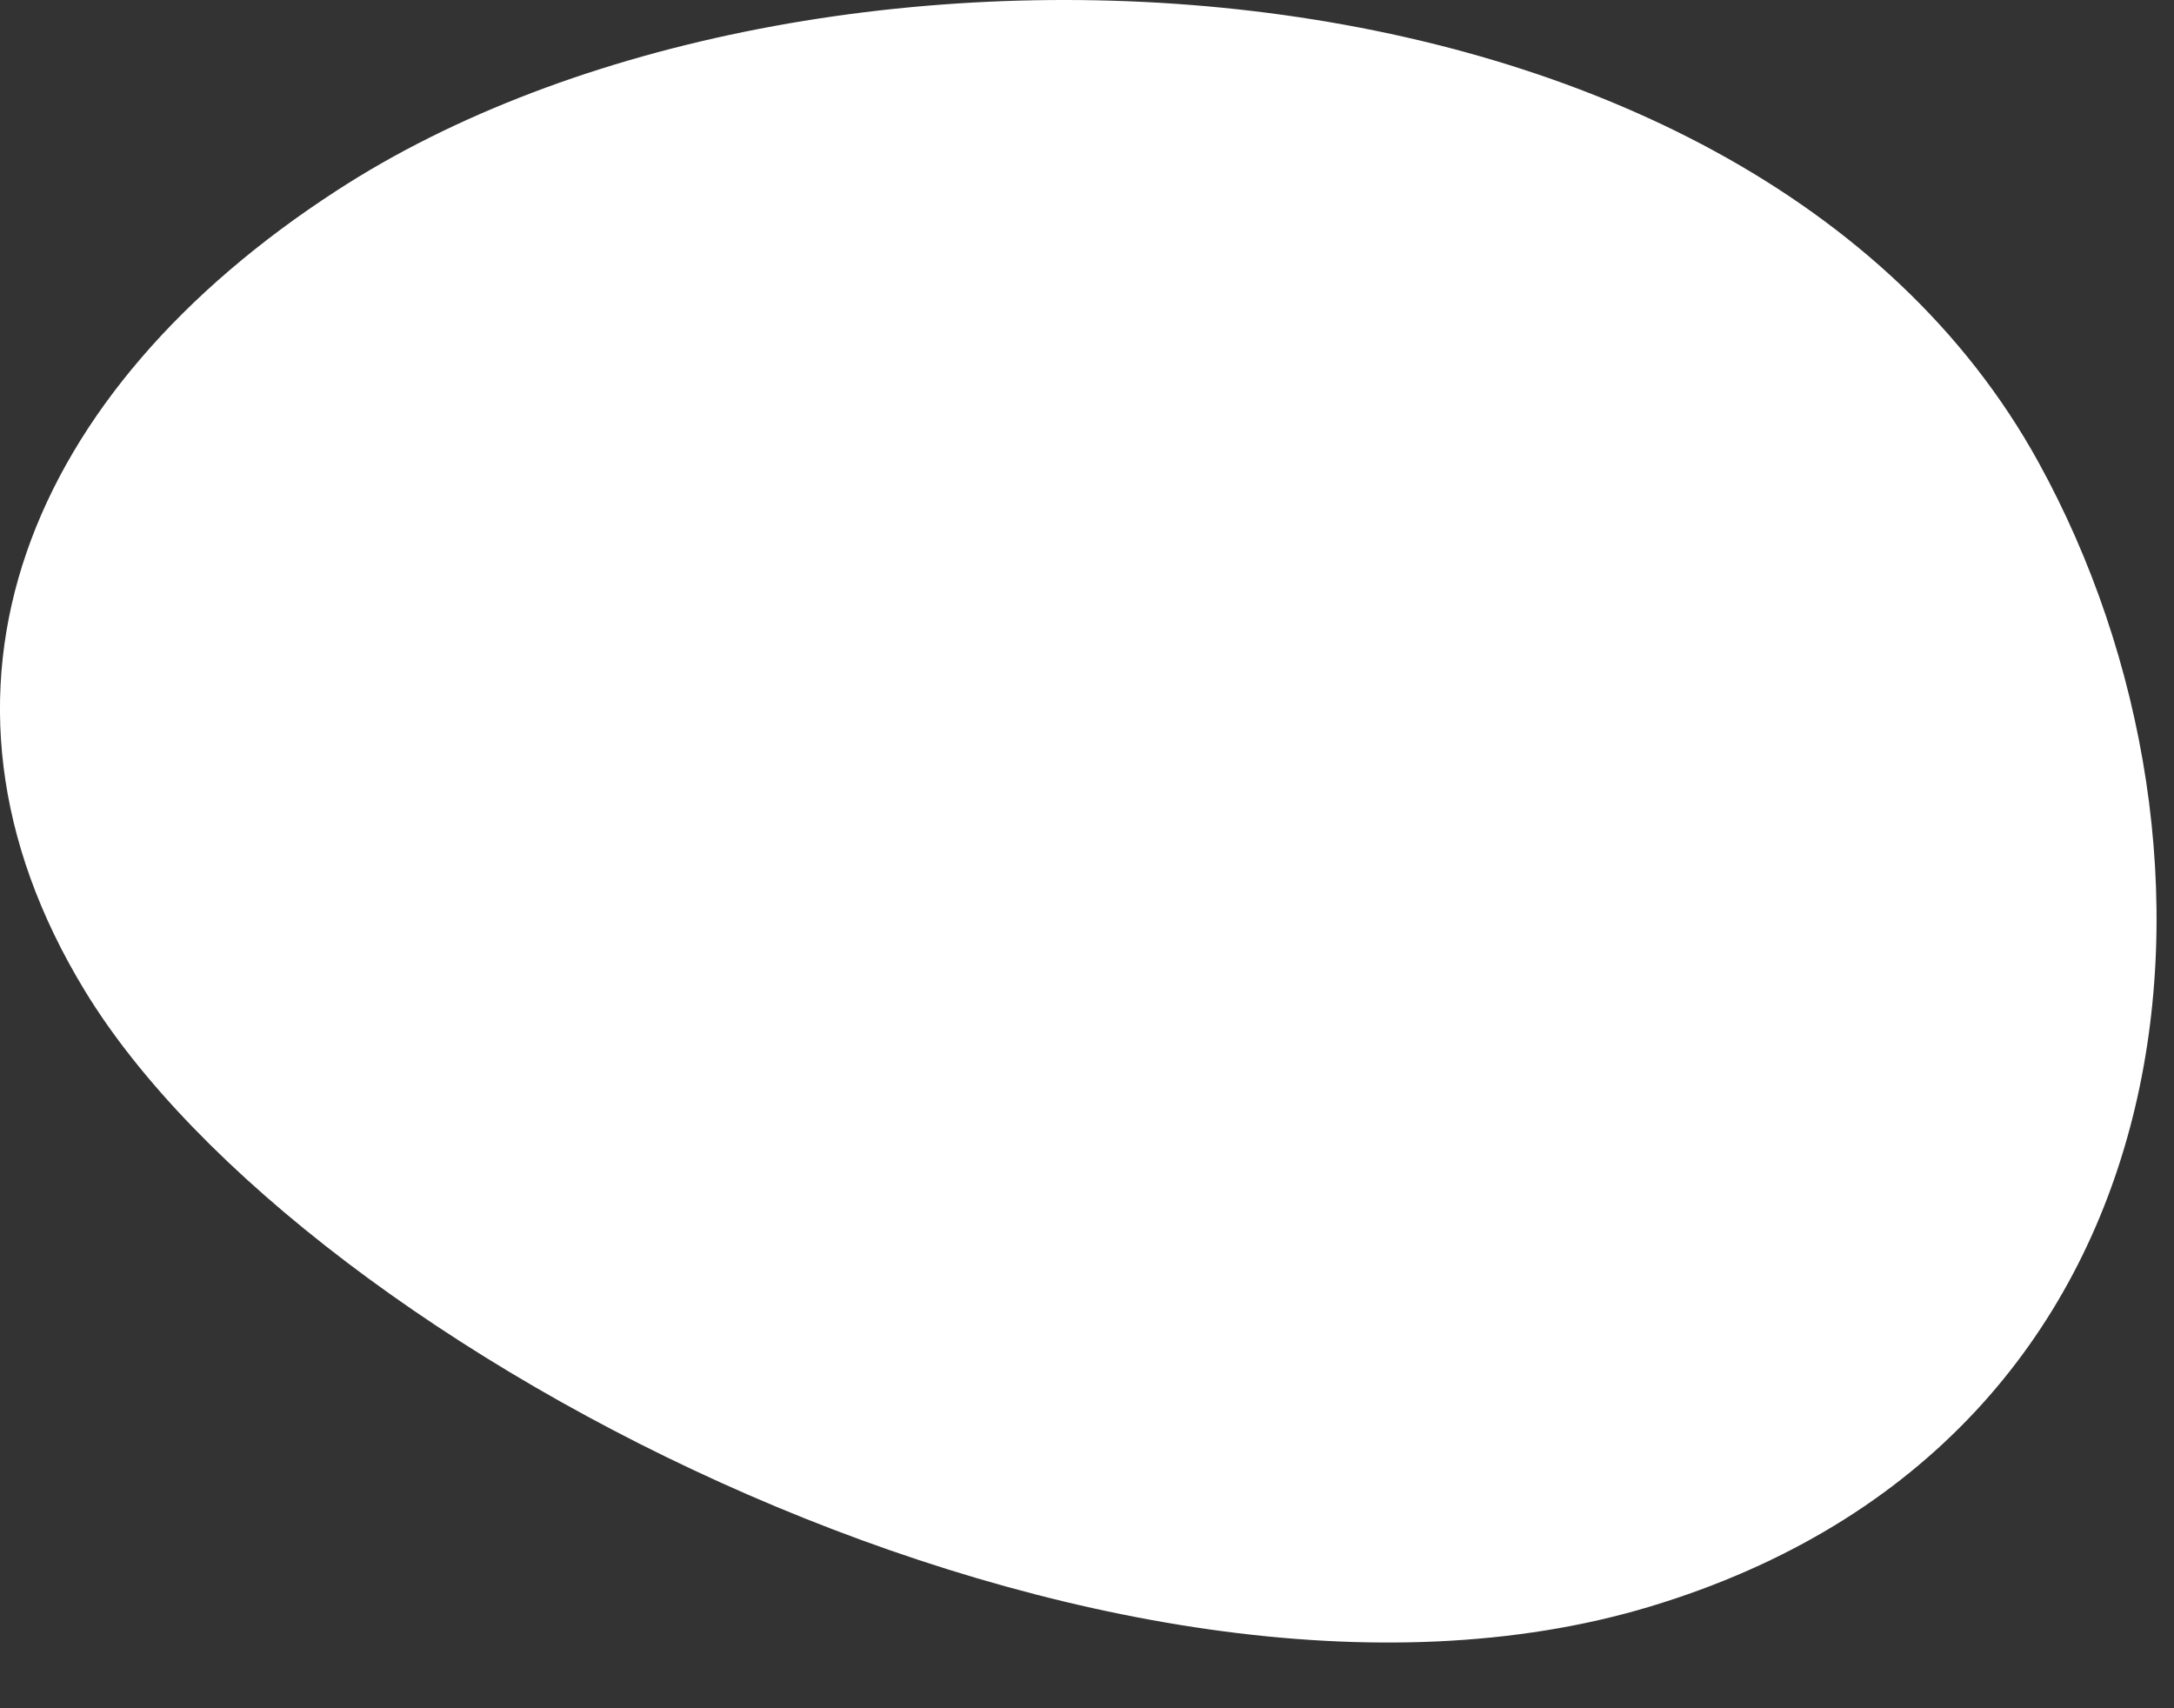 <?xml version="1.0" encoding="utf-8"?>
<svg xmlns="http://www.w3.org/2000/svg" fill="none" height="100%" overflow="visible" preserveAspectRatio="none" style="display: block;" viewBox="0 0 14 11" width="100%">
<rect x="0" y="0" width="14" height="11" fill="#333333" stroke="none"/>
<path d="M2.167 1.228C0.185 2.513 -0.634 4.44 0.546 6.379C1.963 8.708 7.165 11.386 10.623 10.346C14.2 9.269 14.506 5.479 13.127 2.976C11.23 -0.47 5.192 -0.741 2.167 1.228Z" fill="white" id="Vector"/>
</svg>